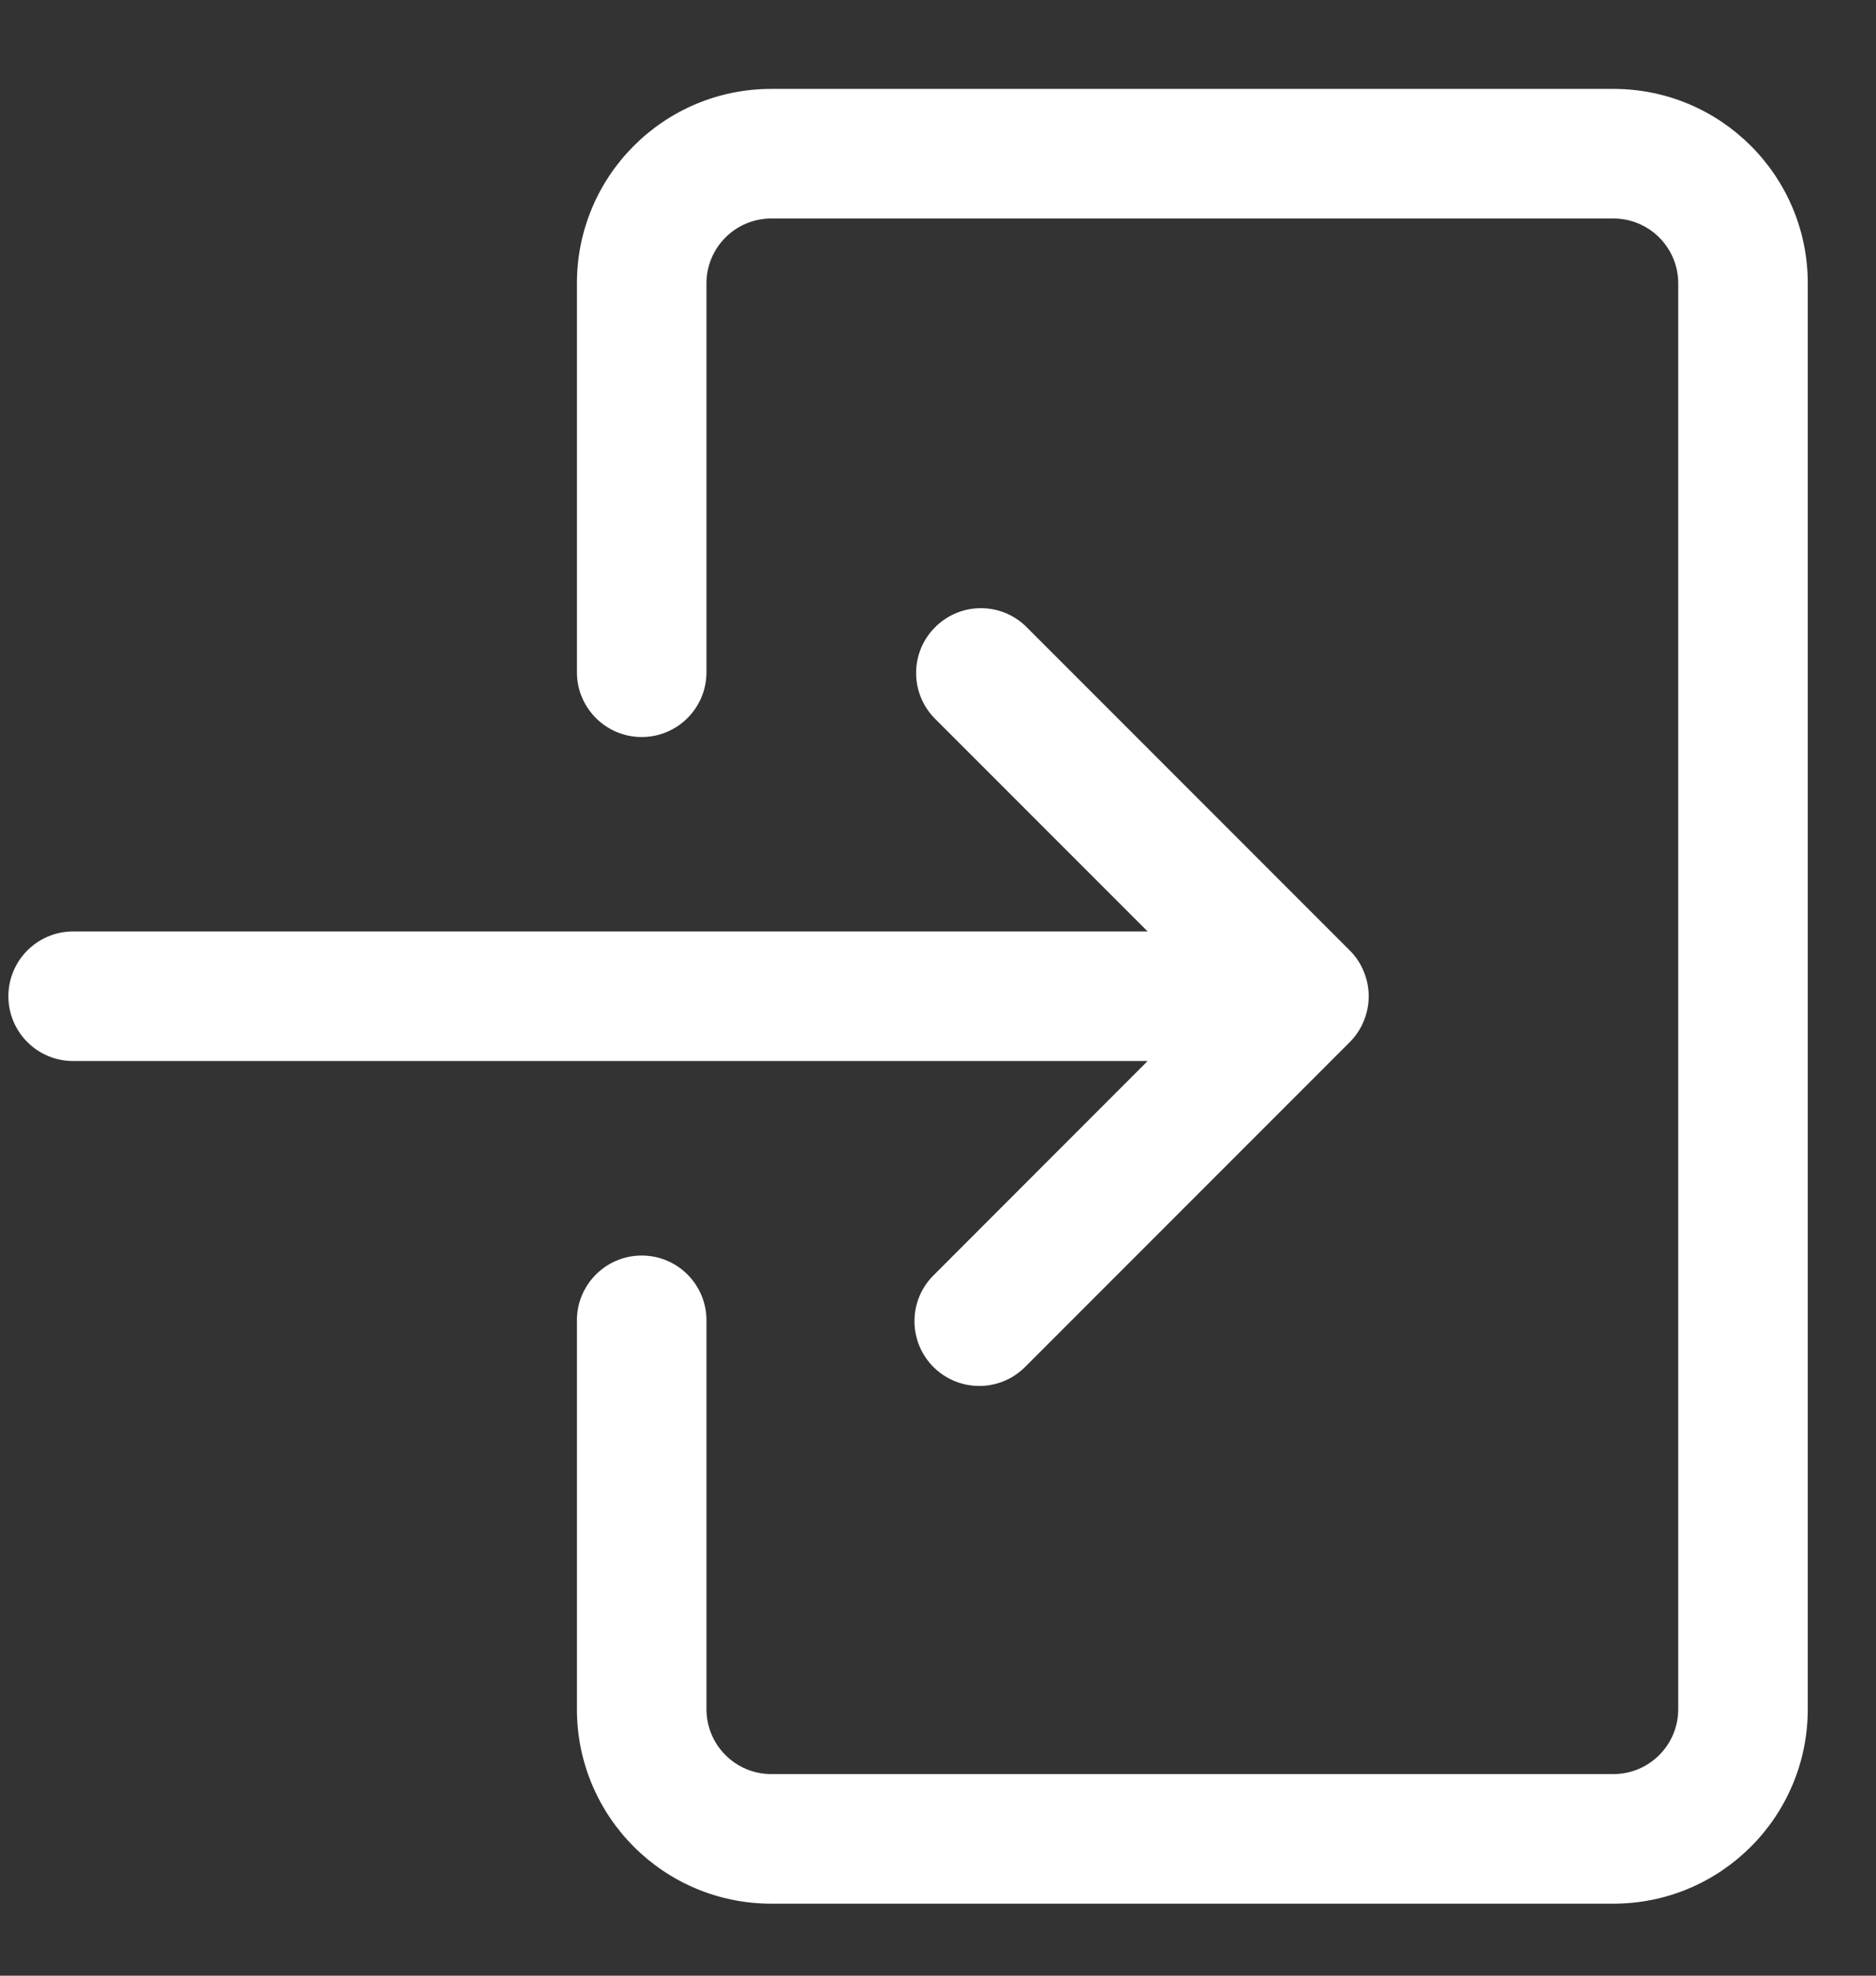 <svg xmlns="http://www.w3.org/2000/svg" width="19" height="20" viewBox="0 0 19 20">
  <rect x="0" y="0" width="19" height="20" fill="#333333" stroke="none"/>
  <g fill="#FFF" transform="matrix(-1 0 0 1 18.863 .9)">
    <path d="M11.052,1.45683465e-16 L2.522,1.45683465e-16 C1.435,-1.45683465e-16 0.554,0.881 0.554,1.968 L0.554,5.905 C0.554,6.267 0.848,6.561 1.21,6.561 C1.573,6.561 1.866,6.267 1.866,5.905 L1.866,1.968 C1.866,1.606 2.16,1.312 2.522,1.312 L11.052,1.312 C11.414,1.312 11.708,1.606 11.708,1.968 L11.708,16.402 C11.708,16.765 11.414,17.059 11.052,17.059 L2.522,17.059 C2.16,17.059 1.866,16.765 1.866,16.402 L1.866,12.466 C1.866,12.104 1.573,11.81 1.21,11.81 C0.848,11.81 0.554,12.104 0.554,12.466 L0.554,16.402 C0.554,17.49 1.435,18.371 2.522,18.371 L11.052,18.371 C12.139,18.371 13.02,17.49 13.02,16.402 L13.02,1.968 C13.02,0.881 12.139,1.45683465e-16 11.052,1.45683465e-16 Z" transform="matrix(-1 0 0 1 13.574 0)"/>
    <path d="M5.051,8.935 C4.984,9.095 4.984,9.276 5.051,9.436 C5.083,9.516 5.132,9.589 5.193,9.65 L8.473,12.93 C8.638,13.101 8.882,13.169 9.111,13.109 C9.341,13.049 9.52,12.87 9.58,12.641 C9.64,12.411 9.572,12.167 9.401,12.003 L7.24,9.841 L18.122,9.841 C18.484,9.841 18.778,9.548 18.778,9.185 C18.778,8.823 18.484,8.529 18.122,8.529 L7.24,8.529 L9.4,6.369 C9.649,6.111 9.646,5.702 9.392,5.449 C9.139,5.196 8.73,5.192 8.473,5.441 L5.192,8.722 C5.131,8.783 5.083,8.855 5.051,8.935 Z"/>
  </g>
</svg>
